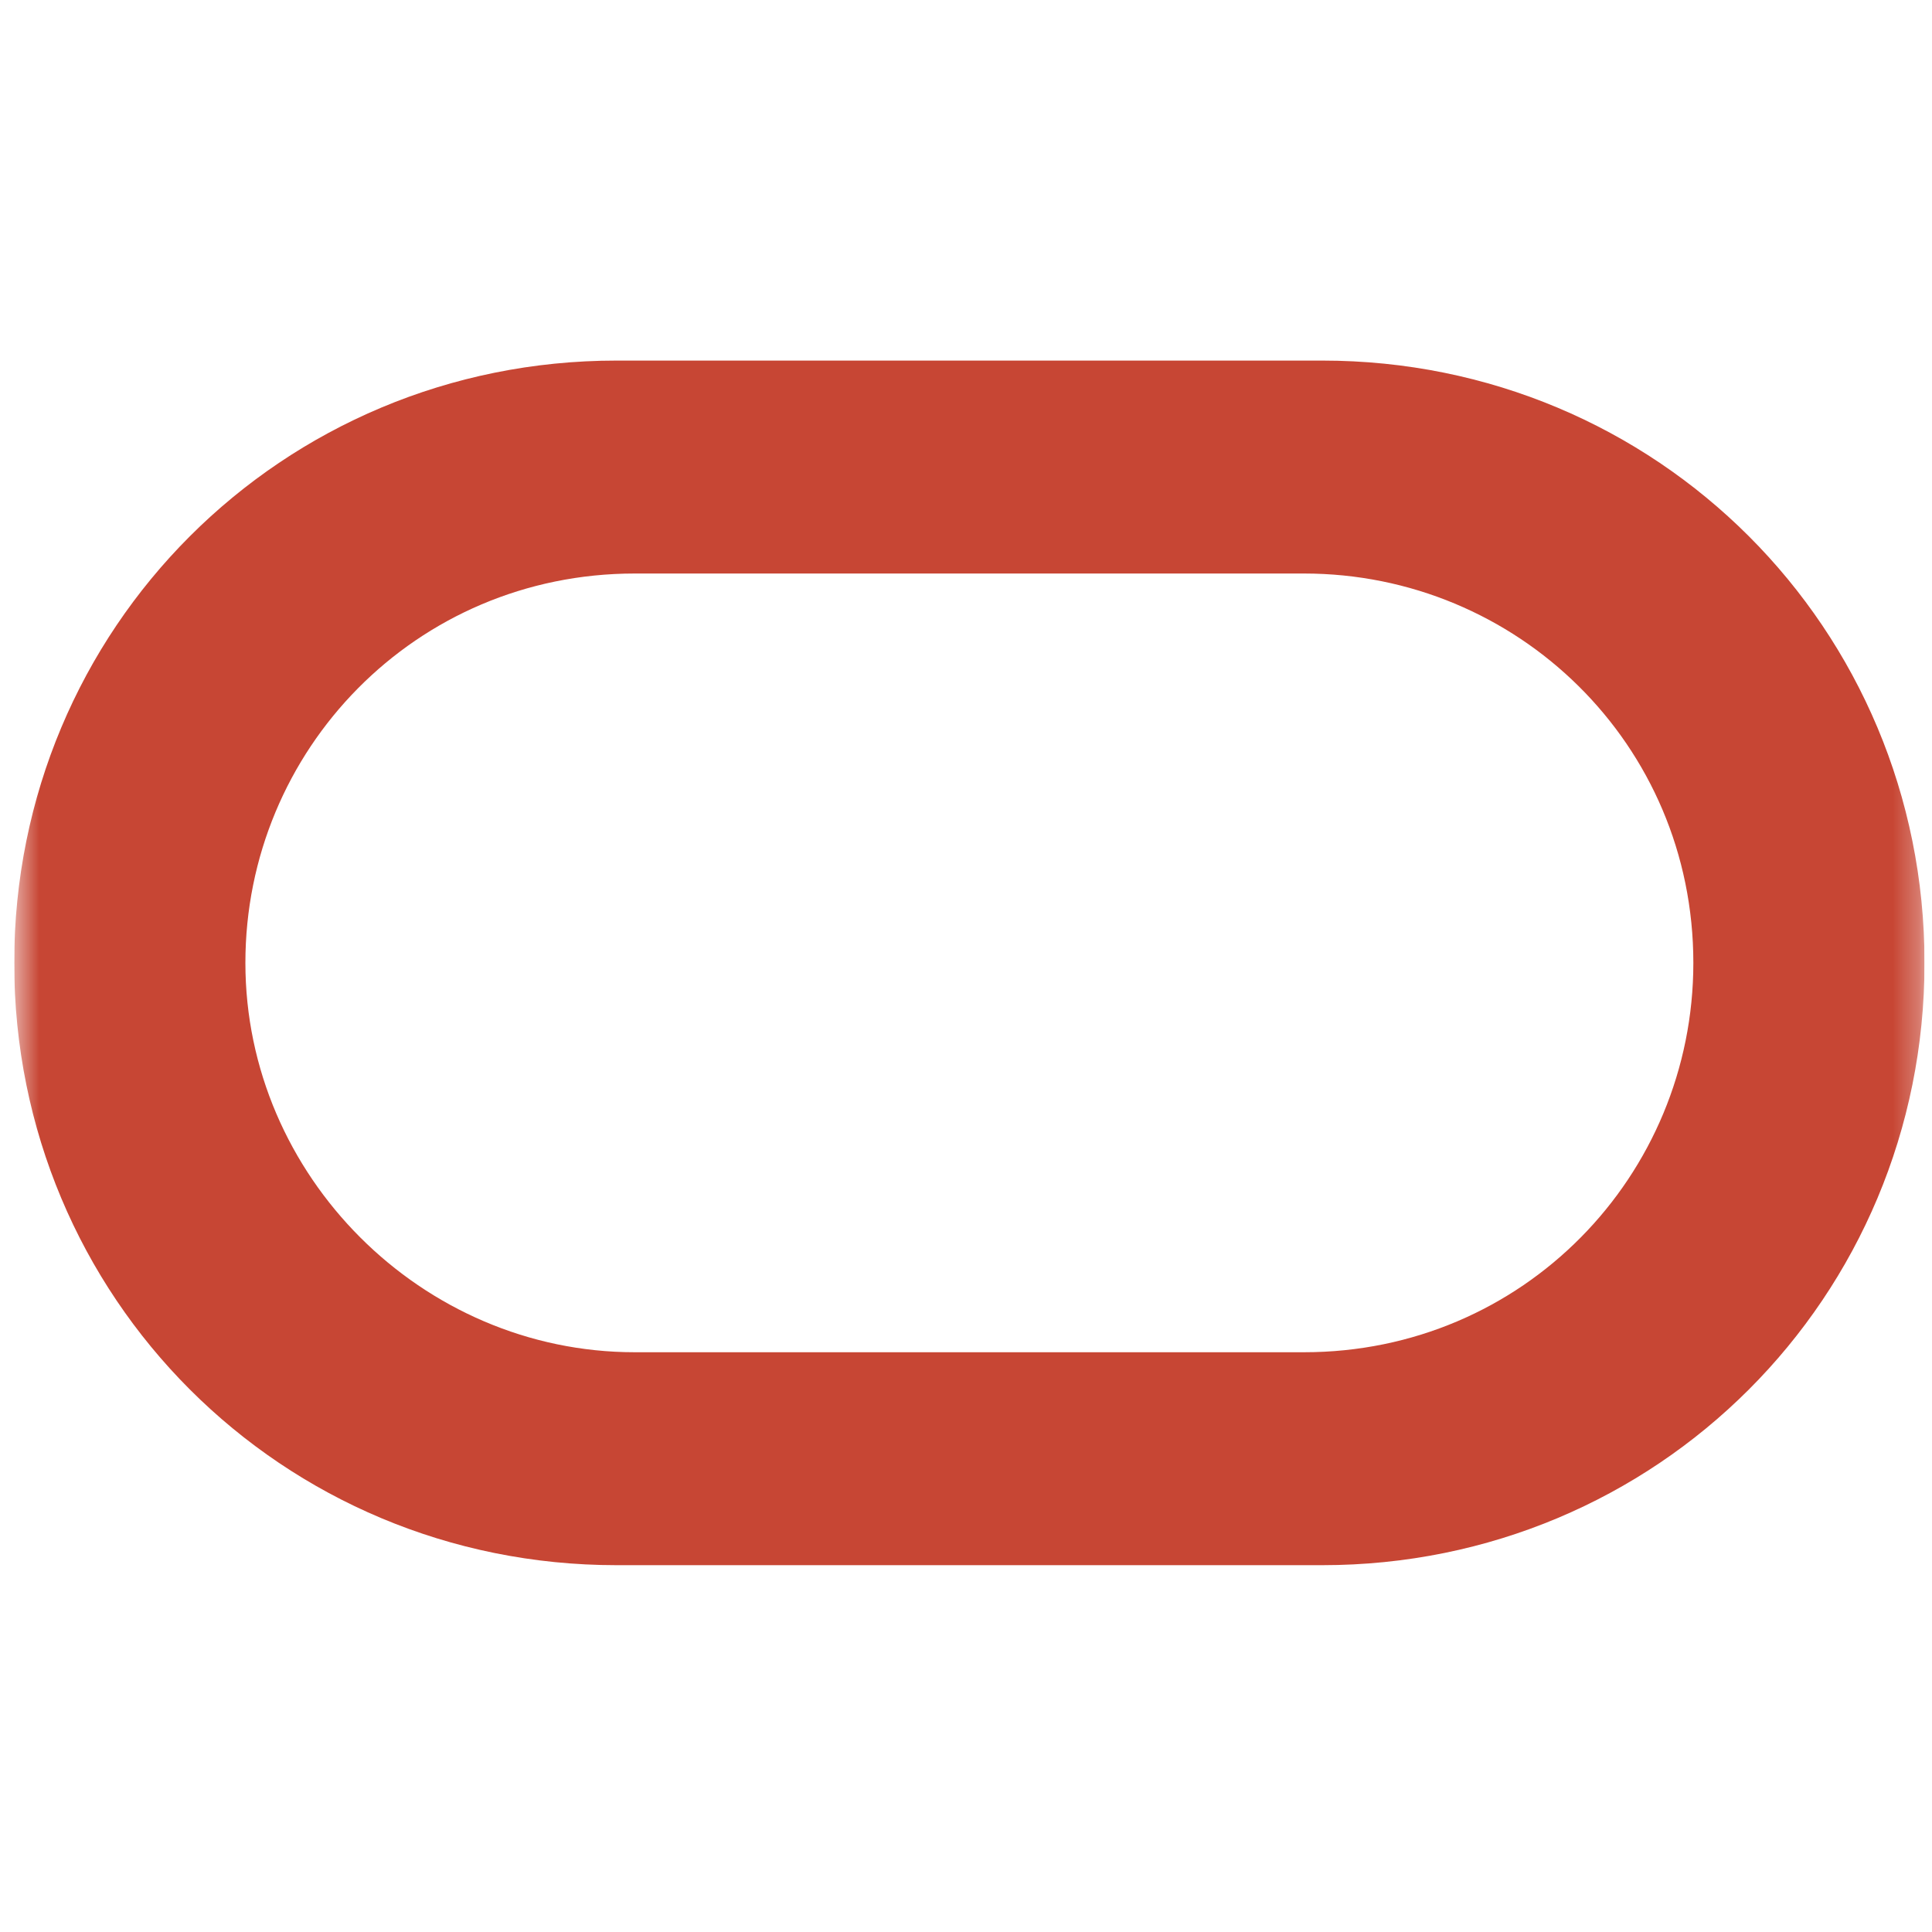<svg width="74" height="74" viewBox="0 0 74 74" fill="none" xmlns="http://www.w3.org/2000/svg">
<g clip-path="url(#clip0_0_18814)">
<mask id="mask0_0_18814" style="mask-type:luminance" maskUnits="userSpaceOnUse" x="0" y="0" width="74" height="74">
<path d="M73.715 0.294L0.545 0.294L0.545 73.464L73.715 73.464L73.715 0.294Z" fill="white"/>
</mask>
<g mask="url(#mask0_0_18814)">
<path d="M23.614 59.95C10.797 59.95 0.544 49.697 0.544 36.88C0.544 24.064 10.797 13.811 23.614 13.811L50.645 13.811C63.461 13.811 73.714 24.064 73.714 36.88C73.714 49.697 63.461 59.95 50.645 59.95L23.614 59.95ZM49.946 51.794C58.335 51.794 64.859 45.036 64.859 36.88C64.859 28.491 58.102 21.967 49.946 21.967L24.313 21.967C15.924 21.967 9.399 28.724 9.399 36.88C9.399 45.036 16.157 51.794 24.313 51.794L49.946 51.794Z" fill="#C74634"/>
</g>
</g>
<defs>
<clipPath id="clip0_0_18814">
<rect width="73.17" height="73.17" fill="white" transform="translate(0.545 0.295)"/>
</clipPath>
</defs>
</svg>
